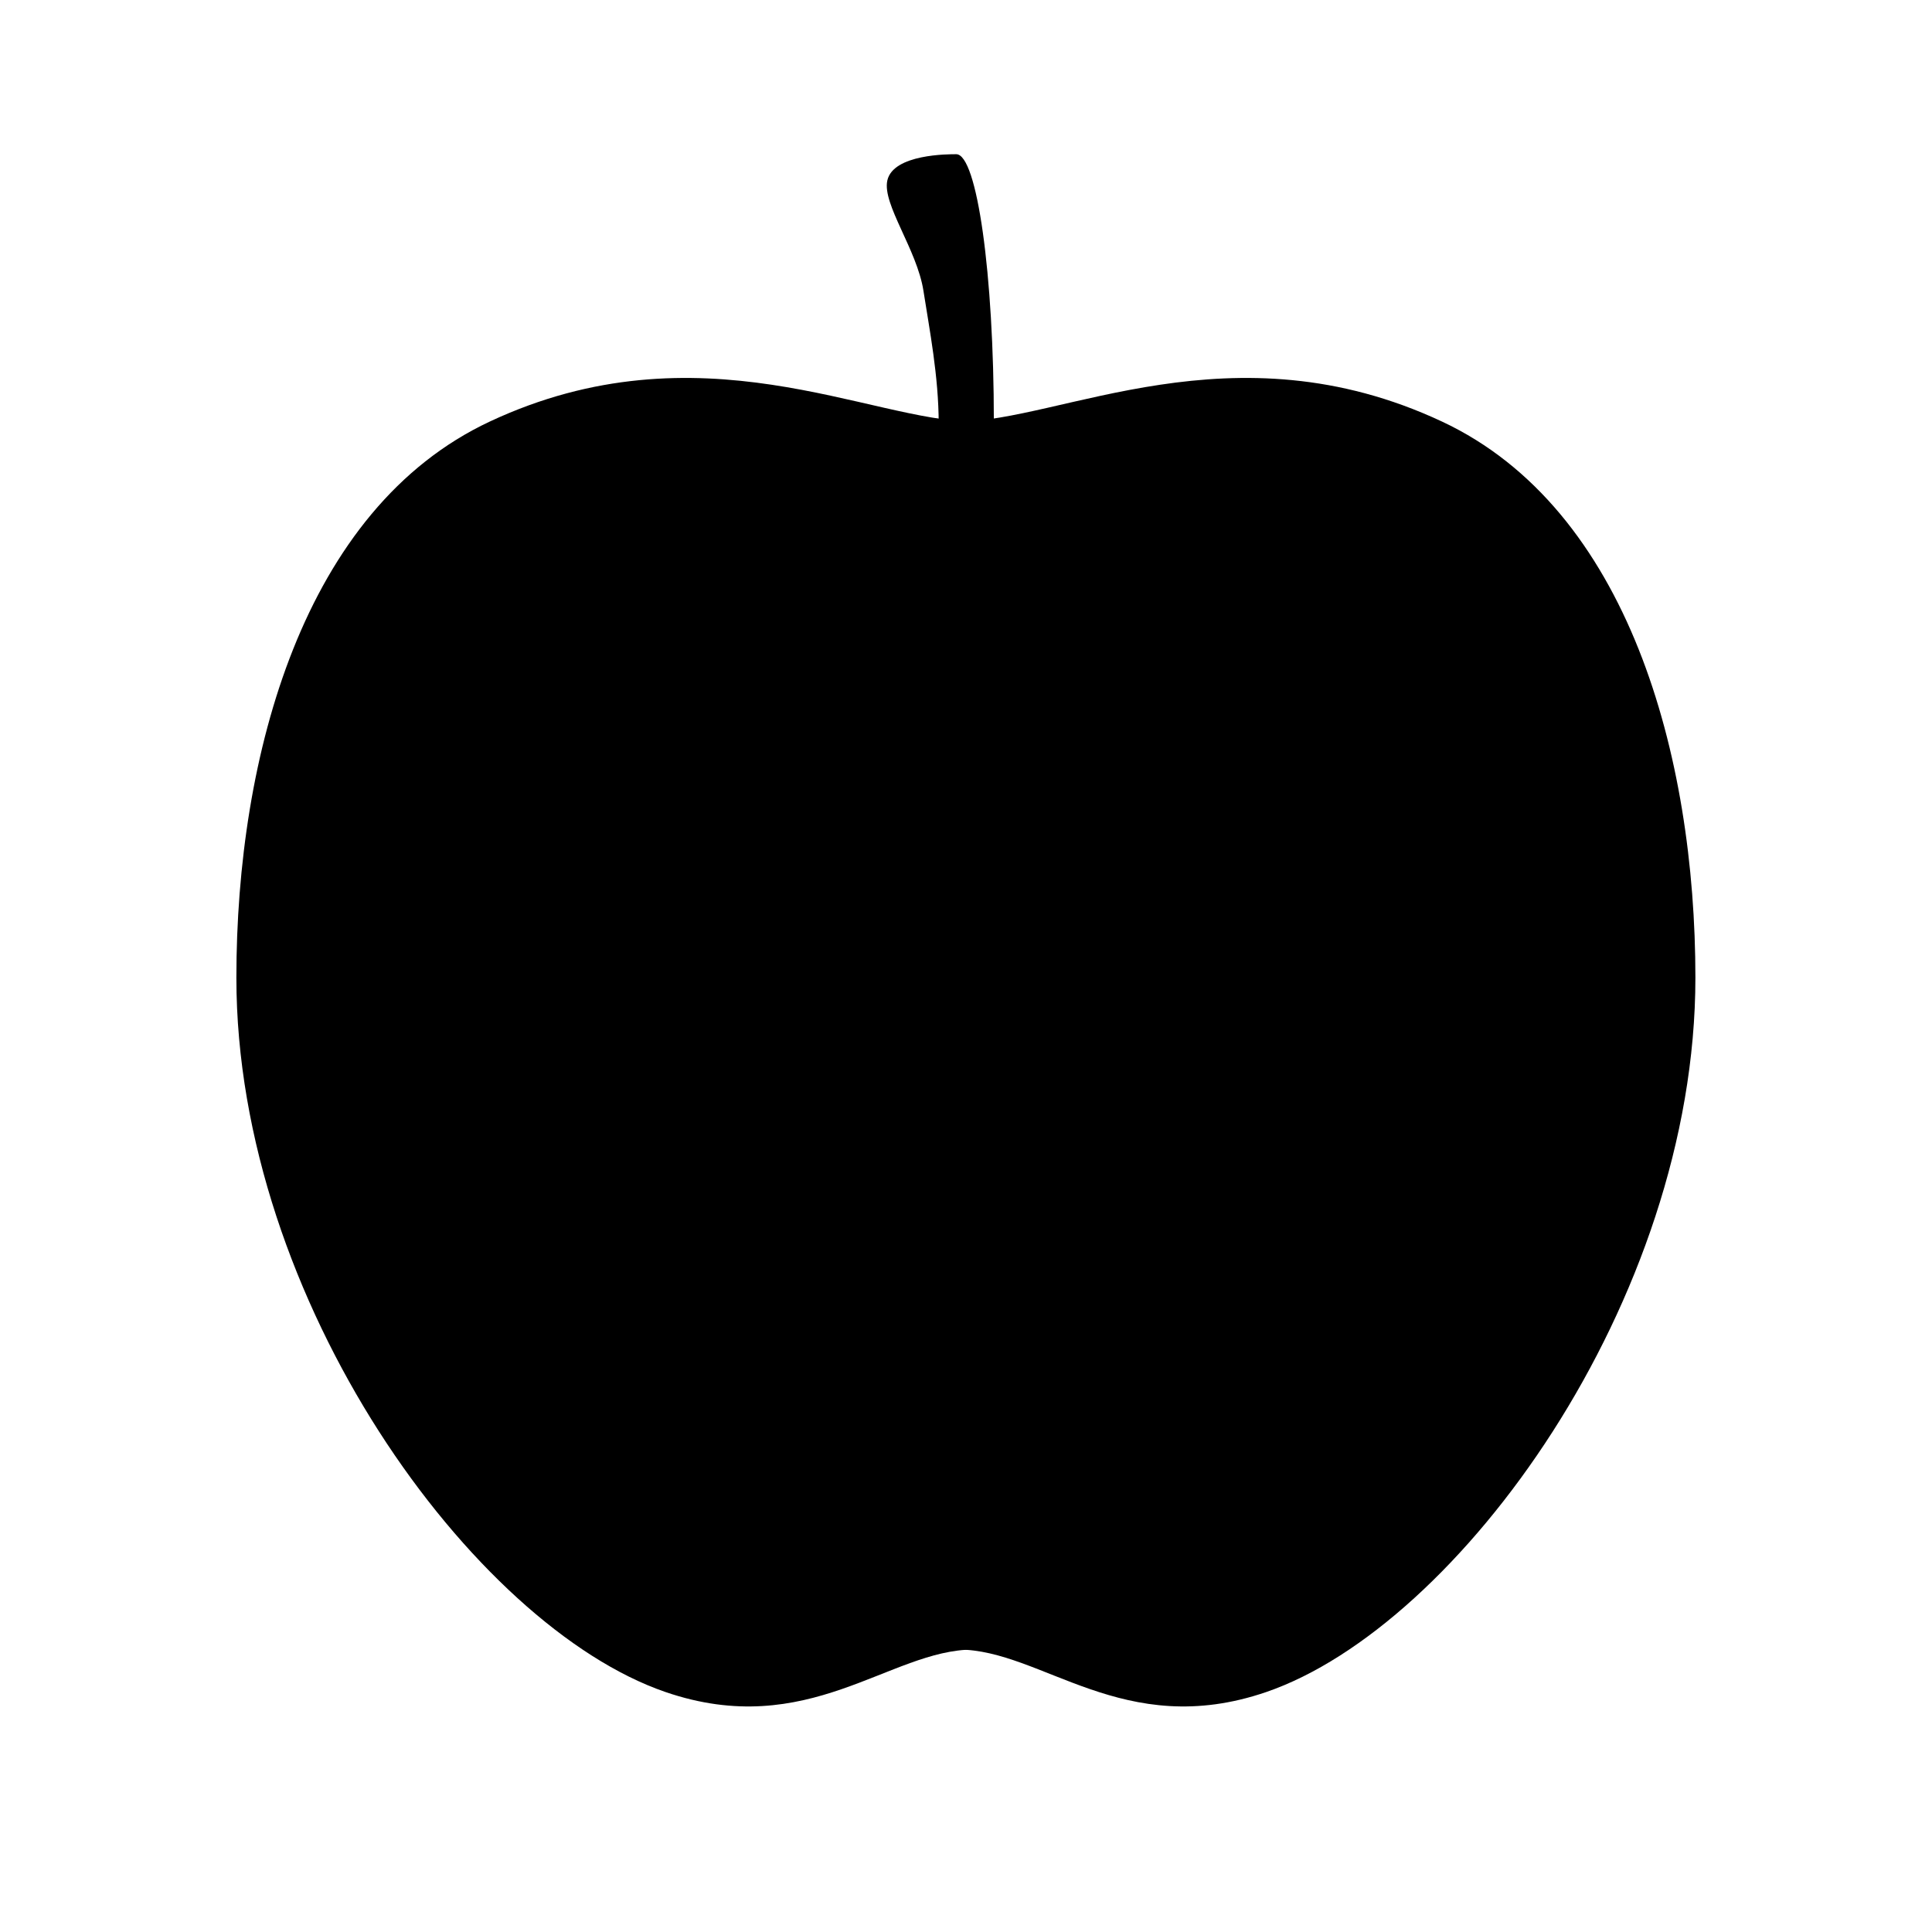 <?xml version="1.0" encoding="UTF-8"?>
<!-- Uploaded to: ICON Repo, www.iconrepo.com, Generator: ICON Repo Mixer Tools -->
<svg fill="#000000" width="800px" height="800px" version="1.1" viewBox="144 144 512 512" xmlns="http://www.w3.org/2000/svg">
 <g>
  <path d="m407.38 255.72c0-39.133-4.457-70.852-9.961-70.852-1.977 0-16.727-0.07-18.27 6.973-1.379 6.277 7.875 18.305 9.574 29.23 1.578 10.152 4.039 22.625 4.039 35.215 0 39.133-0.848 70.285 4.656 70.285 5.504 0 9.961-31.723 9.961-70.852z"/>
  <path d="m401.96 255.72c-27.129 0-72.633-26.012-128.17 0-49.387 23.129-67.148 88.559-67.148 147.38 0 85.664 62.84 171.84 113.71 189.3 37.871 12.992 59.395-11.25 81.602-11.25"/>
  <path d="m397.98 255.72c27.125 0 72.633-26.012 128.17 0 49.395 23.129 67.148 88.559 67.148 147.38 0 85.664-62.844 171.84-113.71 189.3-37.867 12.992-59.395-11.25-81.605-11.25"/>
 </g>
</svg>